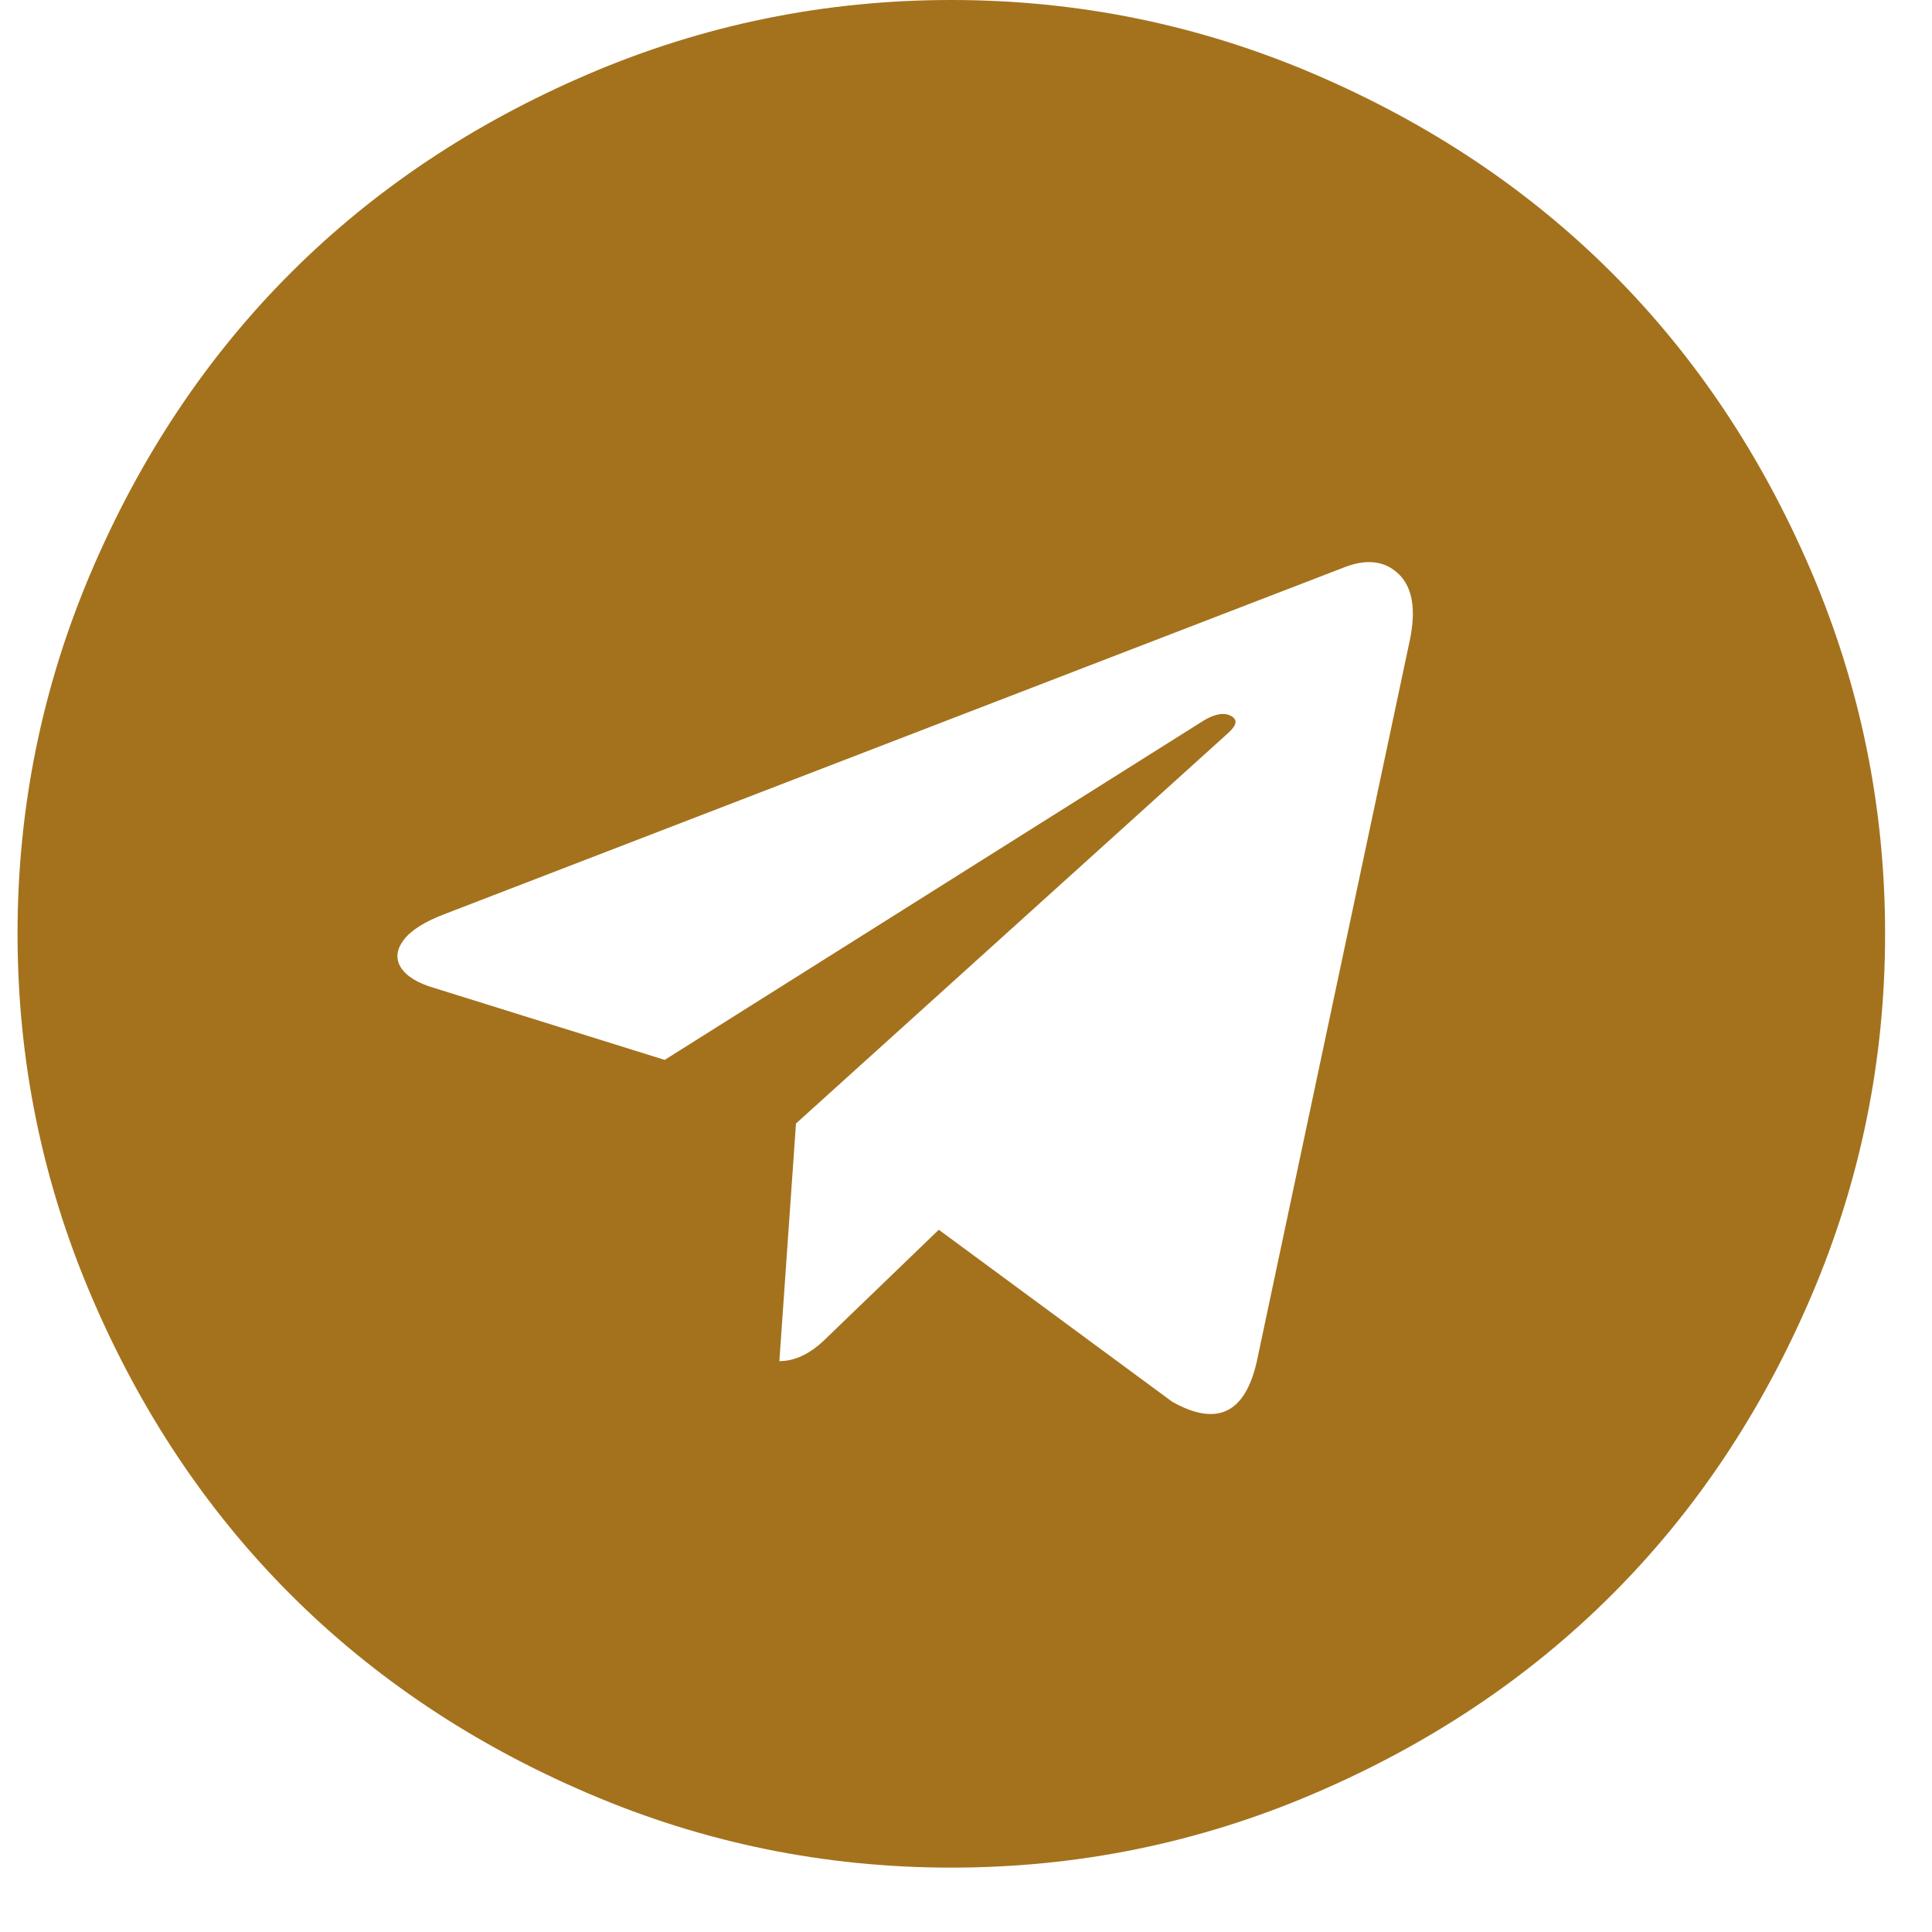 <?xml version="1.0" encoding="UTF-8"?> <svg xmlns="http://www.w3.org/2000/svg" width="25" height="25" viewBox="0 0 25 25" fill="none"> <path d="M16.261 17.626L18.244 8.28C18.325 7.885 18.277 7.602 18.102 7.431C17.927 7.26 17.695 7.228 17.408 7.336L5.756 11.827C5.495 11.926 5.317 12.038 5.223 12.164C5.129 12.29 5.117 12.409 5.189 12.522C5.261 12.634 5.405 12.722 5.621 12.785L8.601 13.715L15.52 9.359C15.708 9.233 15.852 9.206 15.951 9.278C16.014 9.323 15.996 9.391 15.897 9.481L10.3 14.538L10.085 17.613C10.291 17.613 10.494 17.514 10.692 17.316L12.148 15.913L15.169 18.139C15.744 18.462 16.108 18.291 16.261 17.626ZM24.393 12.083C24.393 13.72 24.074 15.284 23.436 16.776C22.797 18.269 21.939 19.555 20.86 20.633C19.781 21.712 18.495 22.571 17.003 23.209C15.511 23.848 13.946 24.167 12.31 24.167C10.674 24.167 9.109 23.848 7.617 23.209C6.124 22.571 4.839 21.712 3.76 20.633C2.681 19.555 1.822 18.269 1.184 16.776C0.546 15.284 0.227 13.72 0.227 12.083C0.227 10.447 0.546 8.883 1.184 7.39C1.822 5.898 2.681 4.612 3.76 3.533C4.839 2.454 6.124 1.596 7.617 0.957C9.109 0.319 10.674 0 12.31 0C13.946 0 15.511 0.319 17.003 0.957C18.495 1.596 19.781 2.454 20.86 3.533C21.939 4.612 22.797 5.898 23.436 7.39C24.074 8.883 24.393 10.447 24.393 12.083Z" fill="#A4721D"></path> </svg> 